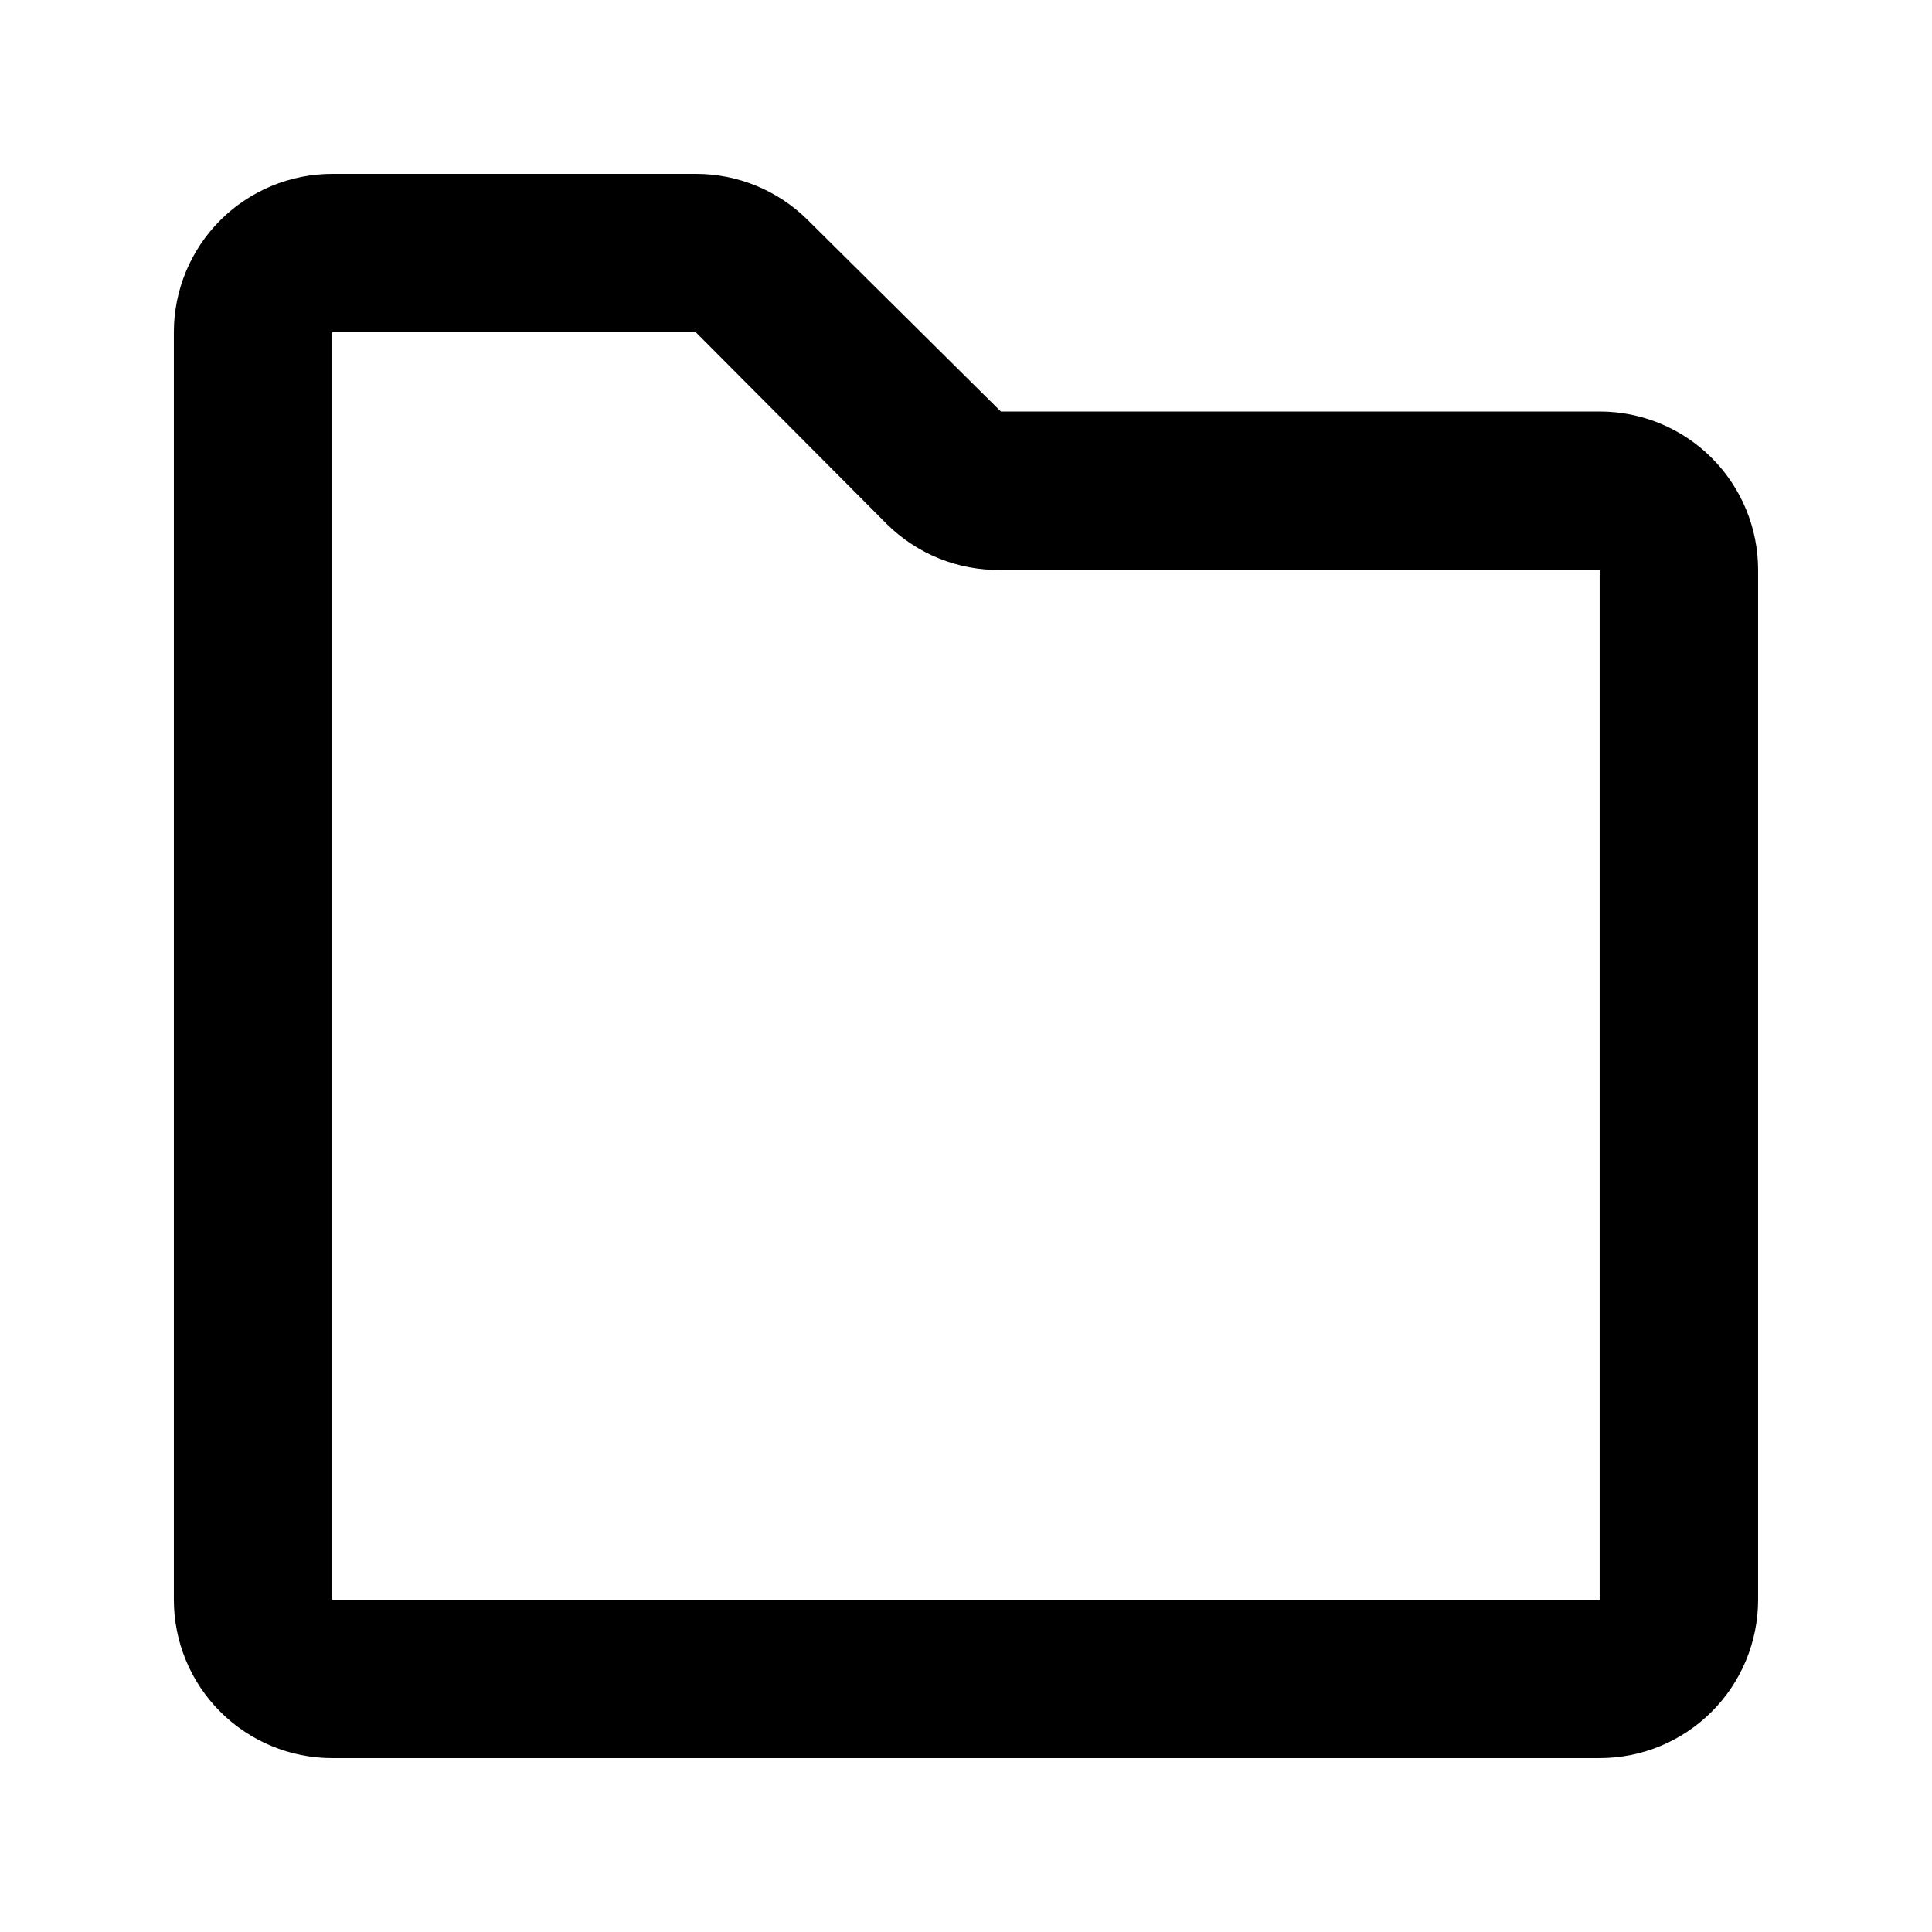 <?xml version="1.0" encoding="UTF-8"?>
<!-- Uploaded to: ICON Repo, www.svgrepo.com, Generator: ICON Repo Mixer Tools -->
<svg fill="#000000" width="800px" height="800px" version="1.1" viewBox="144 144 512 512" xmlns="http://www.w3.org/2000/svg">
 <path d="m567.93 609.92h-335.87c-11.137 0-21.812-4.422-29.688-12.297-7.875-7.871-12.297-18.551-12.297-29.688v-335.87c0-11.137 4.422-21.812 12.297-29.688s18.551-12.297 29.688-12.297h96.352c11.09-0.008 21.73 4.367 29.602 12.176l51.219 50.801h158.7c11.137 0 21.816 4.422 29.688 12.297 7.875 7.871 12.297 18.551 12.297 29.688v272.89c0 11.137-4.422 21.816-12.297 29.688-7.871 7.875-18.551 12.297-29.688 12.297zm-335.87-377.86v335.87h335.87v-272.89h-158.7c-11.305 0.176-22.203-4.215-30.227-12.176l-50.594-50.801z"/>
</svg>
